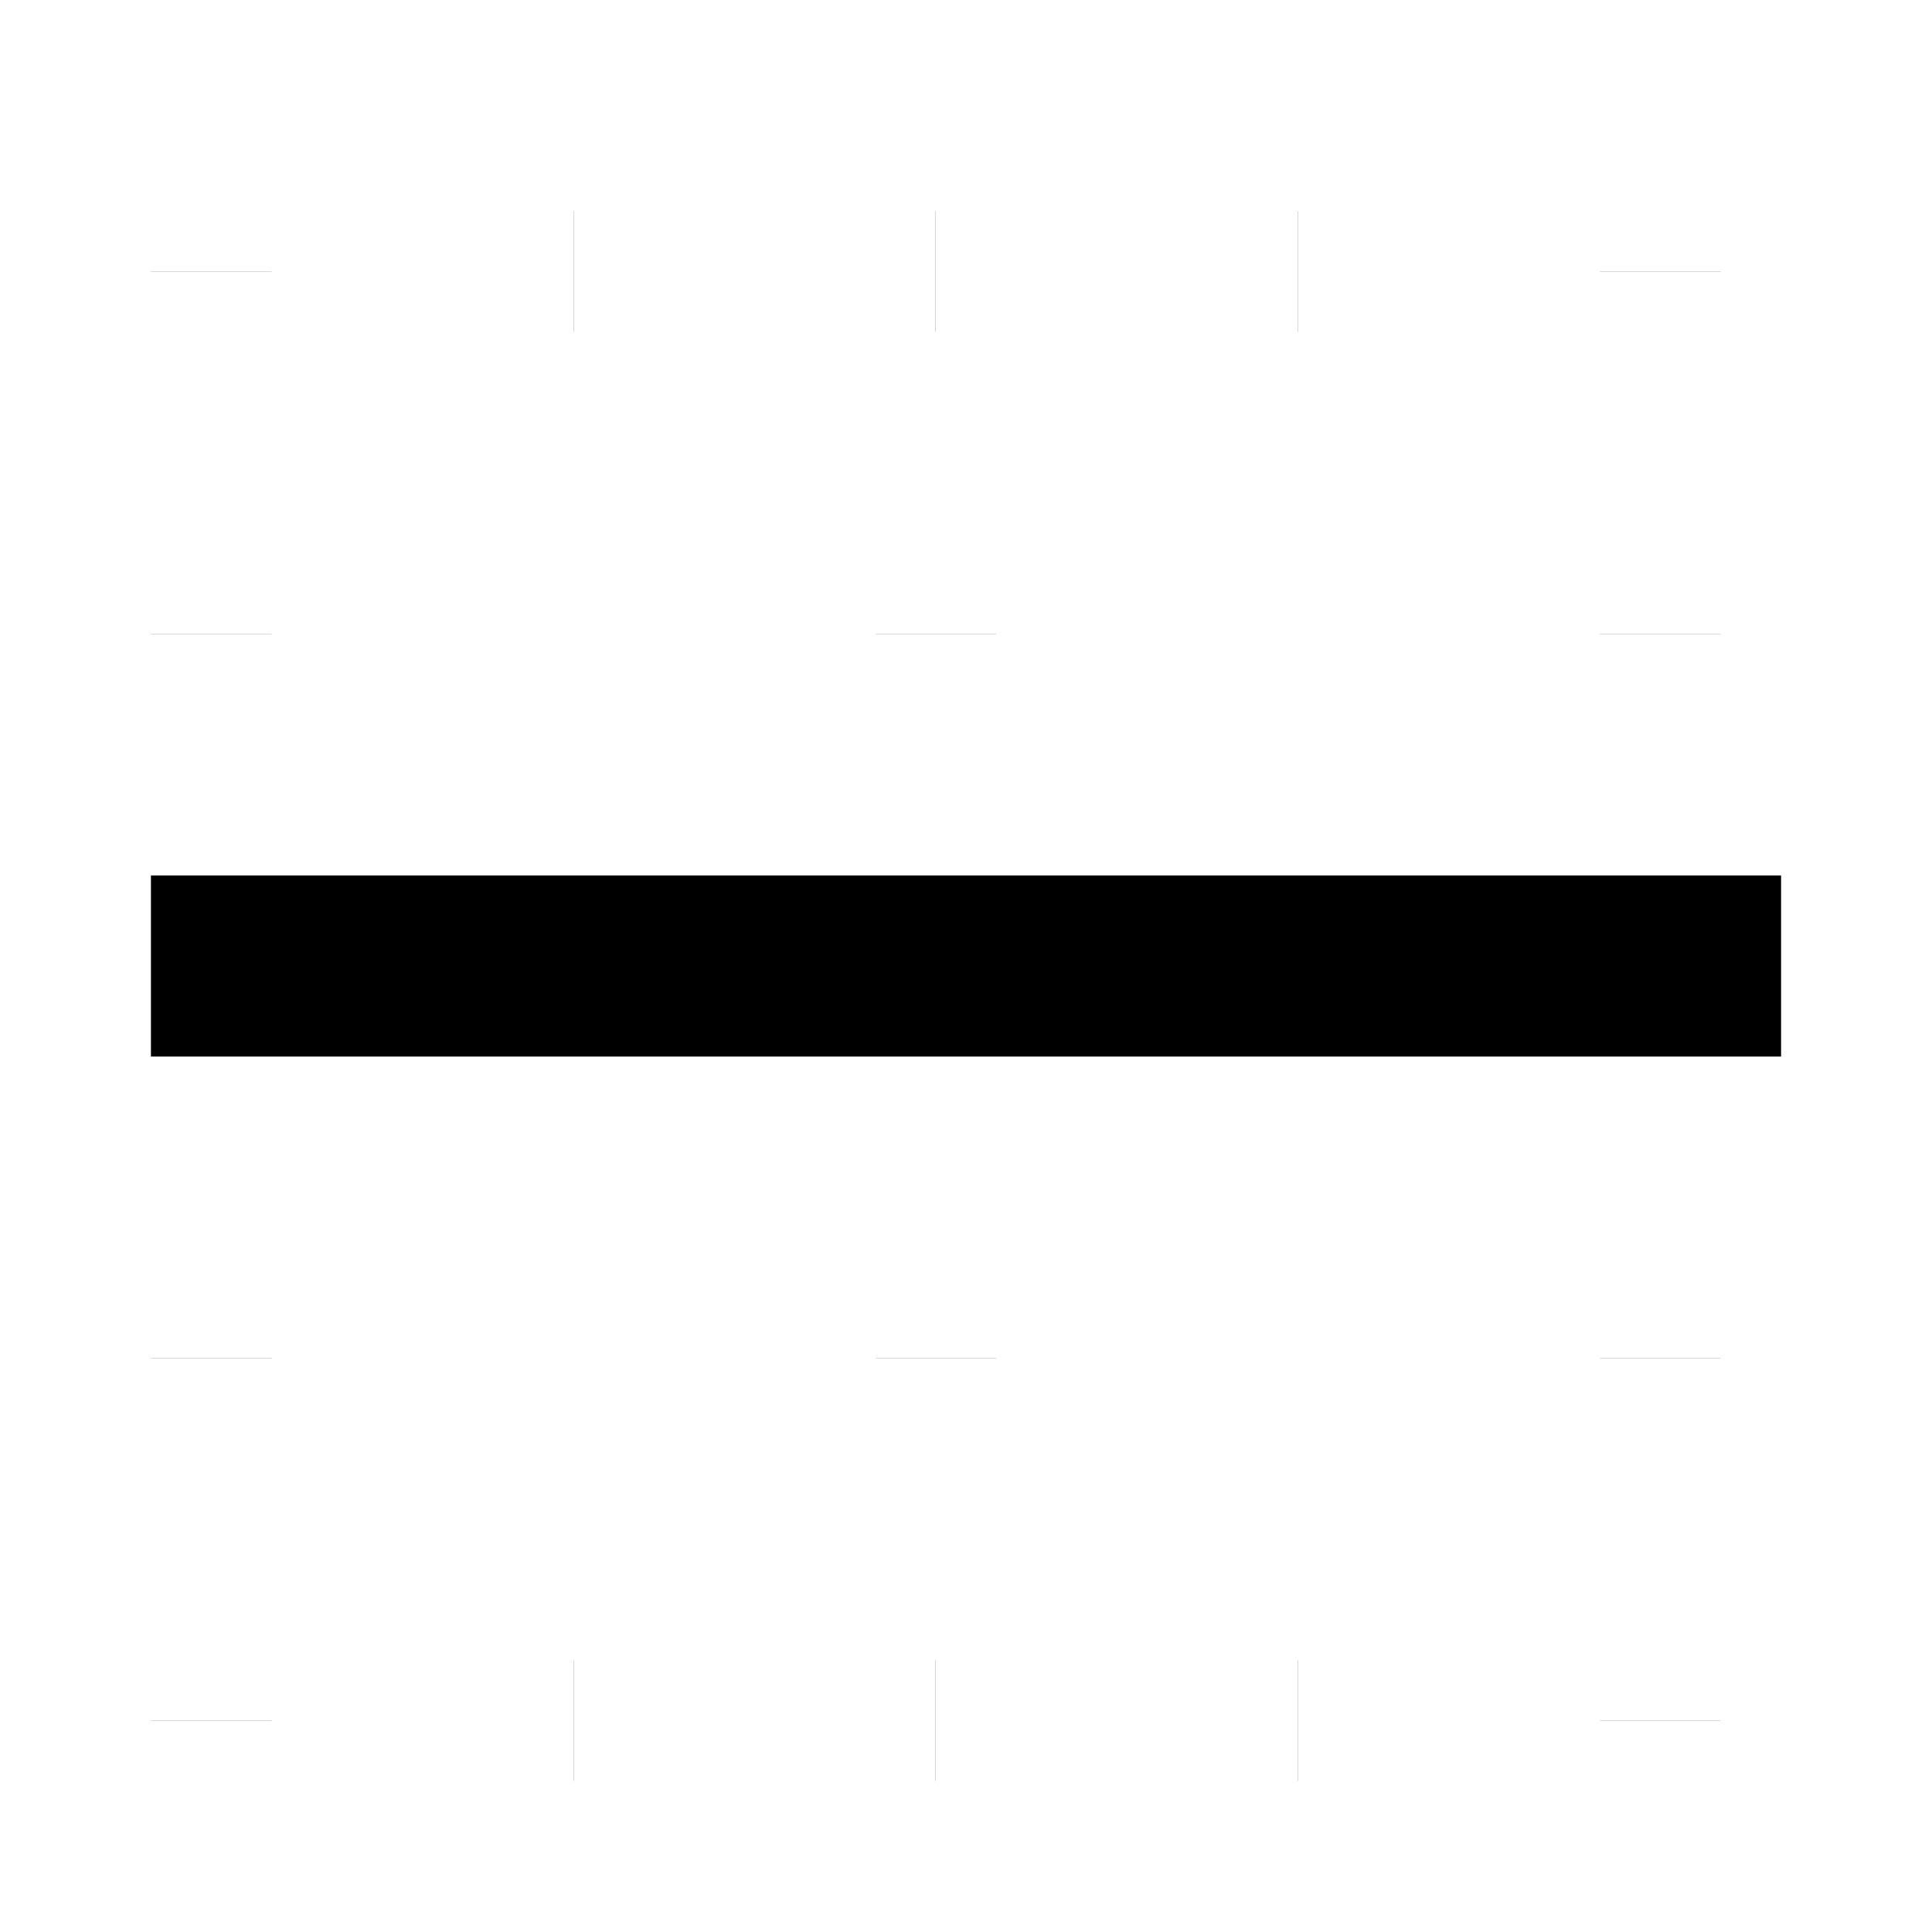 <svg version="1.1" viewBox="0 0 16 16" xmlns="http://www.w3.org/2000/svg">
 <rect x="1.75" y="7.75" width="12.5" height=".5" fill="none" stroke="currentColor"    />
 <path d="m4.75 2.249h-1e-3" fill="none" stroke="currentColor"    />
 <path d="m10.75 2.249h-1e-3" fill="none" stroke="currentColor"    />
 <path d="m4.75 14.25h-1e-3" fill="none" stroke="currentColor"    />
 <path d="m10.75 14.25h-1e-3" fill="none" stroke="currentColor"    />
 <path d="m1.75 5.251v-1e-3" fill="none" stroke="currentColor"    />
 <path d="m1.75 2.251v-1e-3" fill="none" stroke="currentColor"    />
 <path d="m13.75 5.251v-1e-3" fill="none" stroke="currentColor"    />
 <path d="m1.75 11.251v-1e-3" fill="none" stroke="currentColor"    />
 <path d="m13.75 11.251v-1e-3" fill="none" stroke="currentColor"    />
 <path d="m13.75 2.251v-1e-3" fill="none" stroke="currentColor"    />
 <path d="m1.75 14.25v-1e-3" fill="none" stroke="currentColor"    />
 <path d="m13.75 14.25v-1e-3" fill="none" stroke="currentColor"    />
 <path d="m7.75 2.249h-1e-3" fill="none" stroke="currentColor"    />
 <path d="m7.75 14.25h-1e-3" fill="none" stroke="currentColor"    />
 <path d="m7.75 5.251v-1e-3" fill="none" stroke="currentColor"    />
 <path d="m7.75 11.251v-1e-3" fill="none" stroke="currentColor"    />
</svg>
